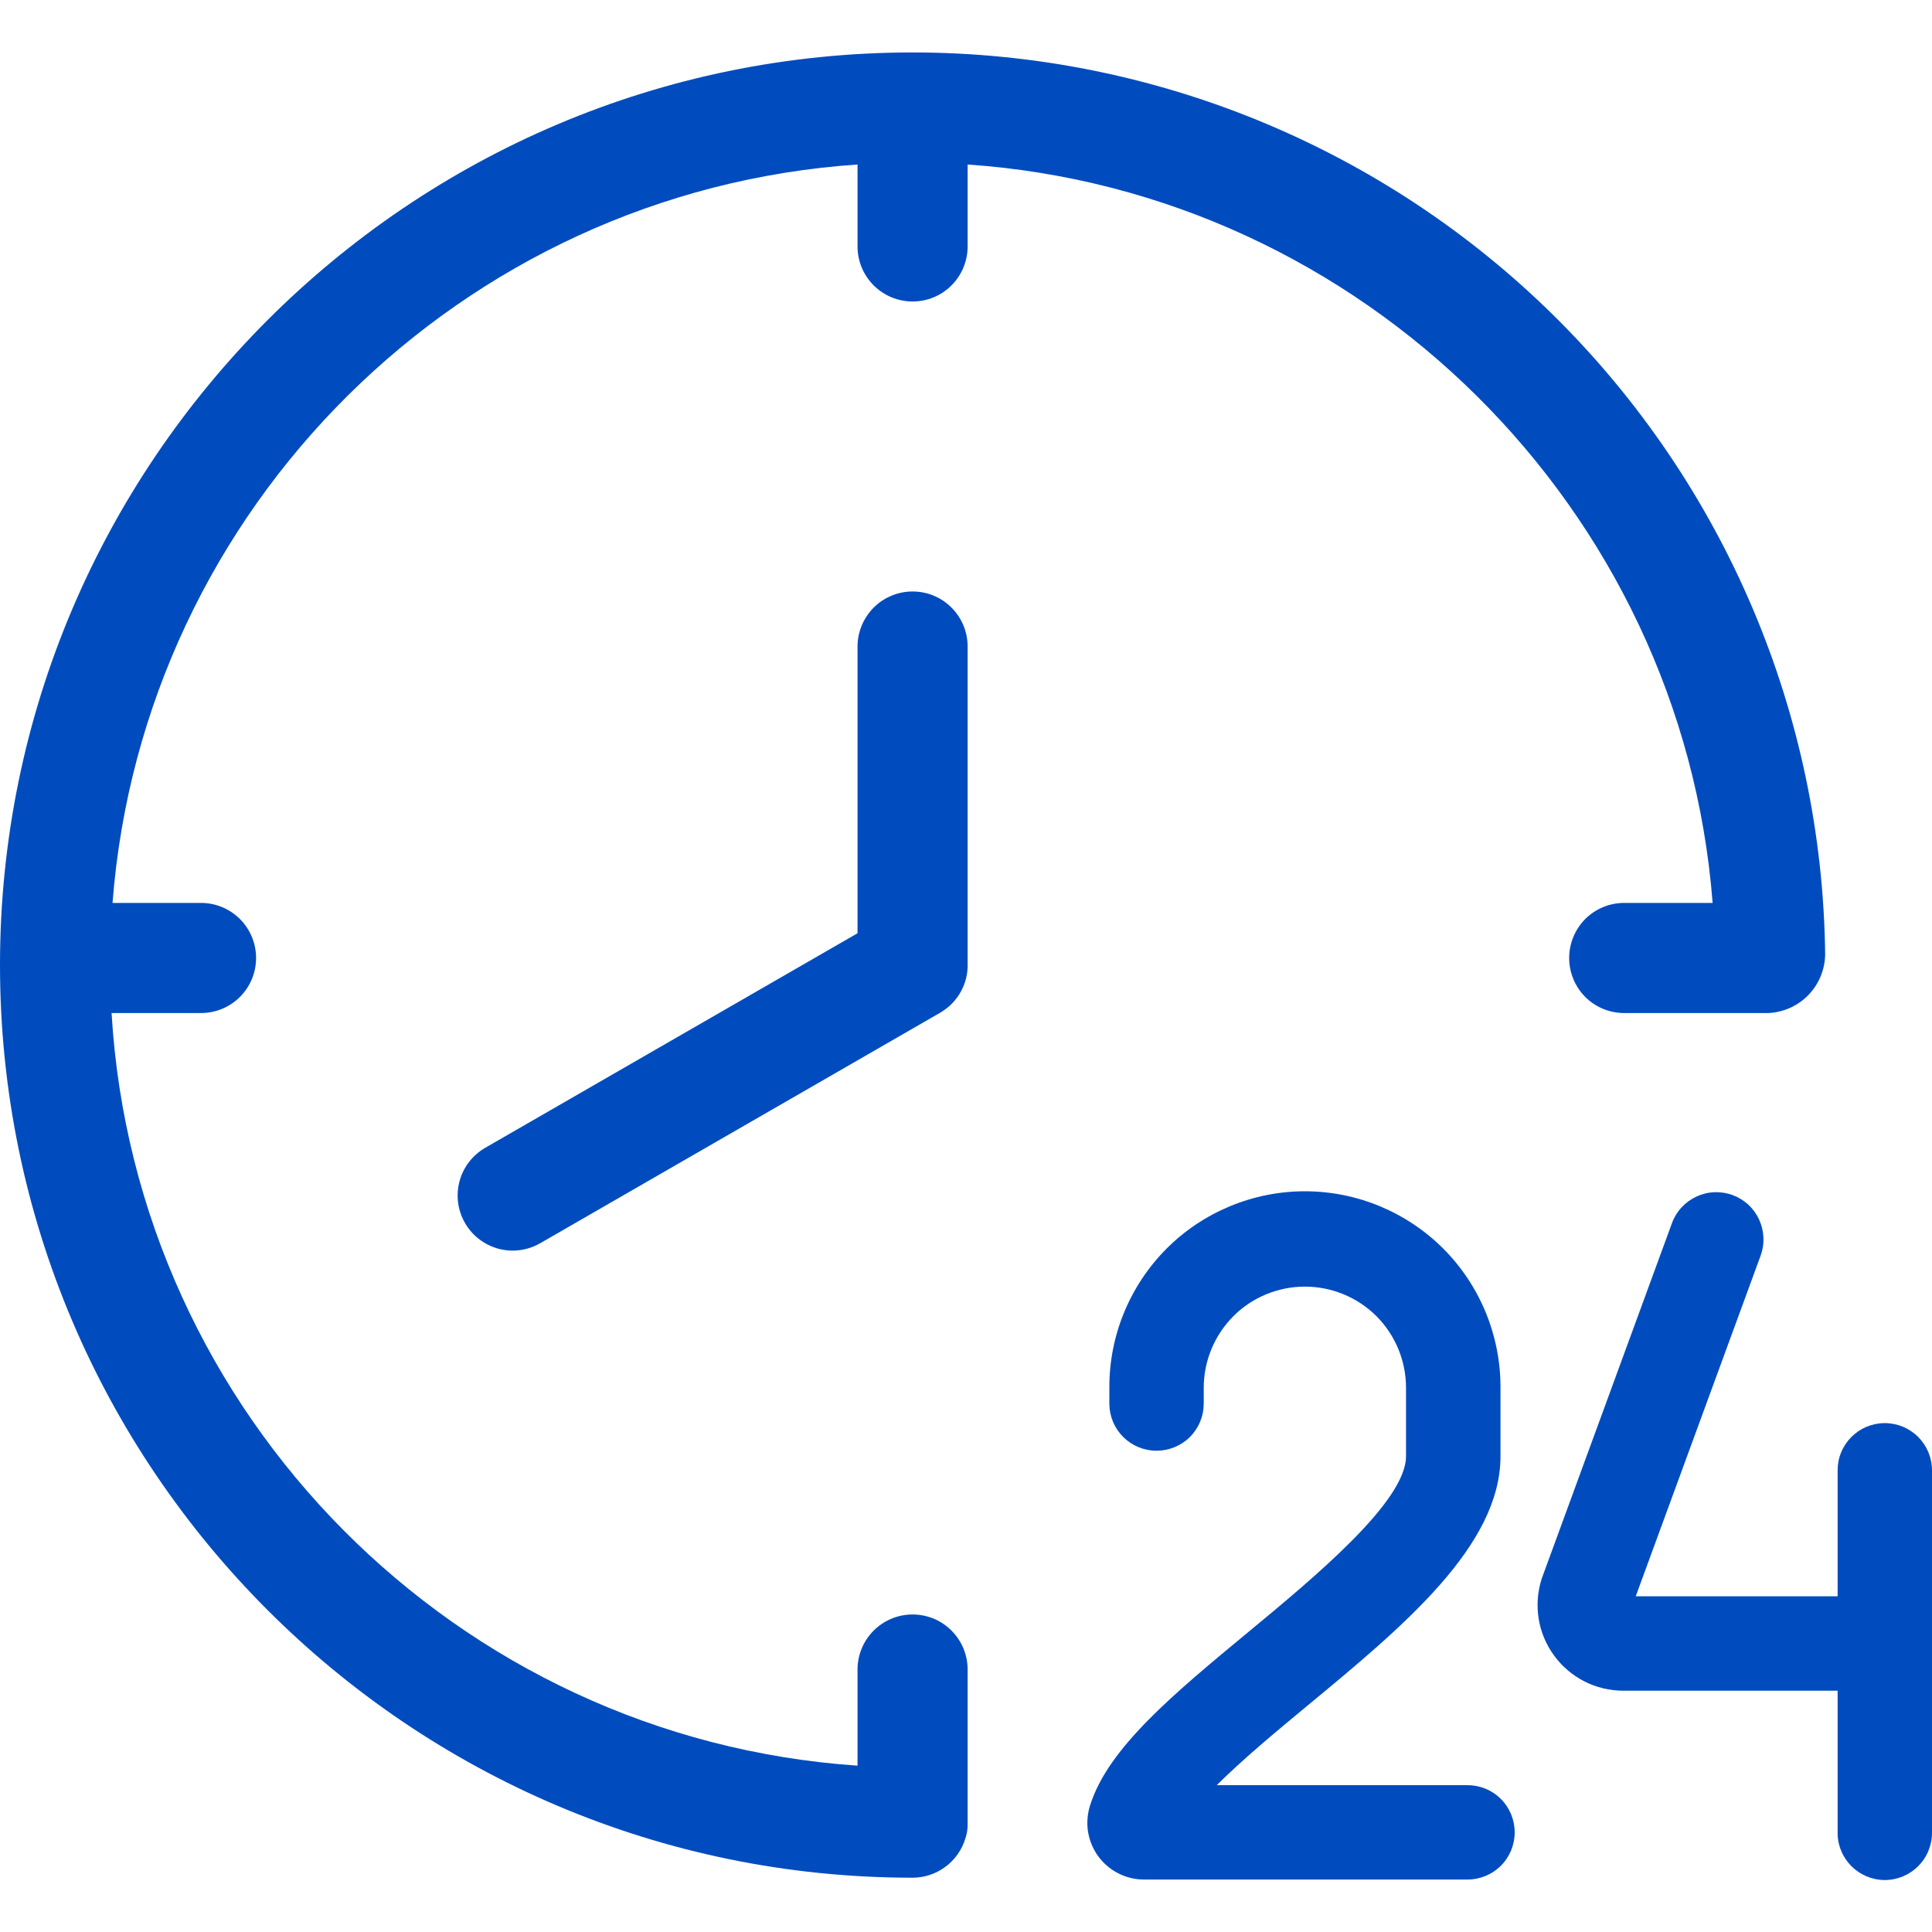 <svg width="20" height="20" viewBox="0 0 20 20" fill="none" xmlns="http://www.w3.org/2000/svg">
<g clip-path="url(#clip0_4428_100)">
<path d="M19.511 14.732C19.447 14.732 19.384 14.745 19.324 14.769C19.265 14.794 19.211 14.83 19.166 14.875C19.12 14.921 19.084 14.975 19.06 15.034C19.035 15.093 19.023 15.157 19.023 15.221V16.525H16.933L18.226 12.998C18.248 12.938 18.258 12.874 18.255 12.81C18.252 12.746 18.237 12.683 18.21 12.624C18.183 12.566 18.145 12.514 18.098 12.47C18.05 12.427 17.995 12.393 17.935 12.371C17.875 12.349 17.811 12.339 17.747 12.342C17.682 12.344 17.619 12.36 17.561 12.387C17.503 12.414 17.451 12.452 17.407 12.499C17.364 12.546 17.33 12.601 17.308 12.662L15.966 16.325L15.959 16.344C15.917 16.477 15.906 16.618 15.928 16.756C15.95 16.894 16.005 17.025 16.087 17.137C16.169 17.25 16.277 17.342 16.402 17.406C16.526 17.469 16.664 17.502 16.804 17.502H19.023V18.968C19.022 19.033 19.034 19.097 19.059 19.157C19.083 19.217 19.119 19.271 19.164 19.317C19.21 19.363 19.264 19.399 19.323 19.424C19.383 19.449 19.447 19.462 19.511 19.462C19.576 19.462 19.64 19.449 19.699 19.424C19.759 19.399 19.813 19.363 19.858 19.317C19.904 19.271 19.94 19.217 19.964 19.157C19.988 19.097 20.001 19.033 20 18.968V15.221C20 15.157 19.987 15.093 19.963 15.034C19.938 14.974 19.902 14.921 19.857 14.875C19.811 14.83 19.758 14.794 19.698 14.769C19.639 14.745 19.576 14.732 19.511 14.732Z" fill="#004CBE"/>
<path d="M15.192 18.48H12.596C12.863 18.213 13.226 17.912 13.544 17.649C14.522 16.84 15.533 16.003 15.533 15.076V14.366C15.534 14.099 15.482 13.835 15.381 13.588C15.28 13.342 15.131 13.117 14.943 12.928C14.755 12.739 14.531 12.59 14.285 12.487C14.039 12.385 13.775 12.332 13.508 12.332C13.242 12.332 12.978 12.385 12.732 12.487C12.485 12.59 12.262 12.739 12.074 12.928C11.886 13.117 11.737 13.342 11.636 13.588C11.534 13.835 11.483 14.099 11.484 14.366V14.534C11.485 14.663 11.537 14.786 11.629 14.877C11.72 14.967 11.844 15.018 11.973 15.018C12.101 15.018 12.225 14.967 12.317 14.877C12.408 14.786 12.46 14.663 12.461 14.534V14.366C12.461 14.088 12.572 13.822 12.768 13.625C12.964 13.429 13.231 13.319 13.508 13.319C13.786 13.319 14.052 13.429 14.249 13.625C14.445 13.822 14.555 14.088 14.555 14.366V15.076C14.555 15.543 13.611 16.325 12.921 16.896C12.146 17.537 11.477 18.092 11.288 18.679C11.258 18.767 11.249 18.862 11.262 18.954C11.276 19.047 11.311 19.135 11.365 19.211C11.42 19.287 11.491 19.349 11.575 19.392C11.658 19.435 11.75 19.457 11.843 19.457H15.192C15.321 19.457 15.446 19.405 15.537 19.314C15.629 19.222 15.68 19.098 15.68 18.968C15.68 18.839 15.629 18.715 15.537 18.623C15.446 18.531 15.321 18.48 15.192 18.48V18.48Z" fill="#004CBE"/>
<path d="M17.729 9.347H16.814C16.662 9.347 16.517 9.407 16.41 9.514C16.304 9.621 16.244 9.766 16.244 9.917C16.244 10.068 16.304 10.213 16.41 10.32C16.517 10.427 16.662 10.487 16.814 10.487H18.302C18.459 10.481 18.608 10.415 18.718 10.303C18.828 10.19 18.891 10.04 18.894 9.883C18.866 7.396 17.858 5.021 16.09 3.272C14.321 1.524 11.934 0.543 9.447 0.543C4.238 0.543 0 4.781 0 9.99C0 15.2 4.238 19.438 9.447 19.438C9.57 19.438 9.689 19.398 9.787 19.325C9.885 19.253 9.957 19.15 9.993 19.033C10.01 18.985 10.018 18.933 10.017 18.882V17.283C10.017 17.132 9.957 16.987 9.85 16.88C9.744 16.773 9.599 16.713 9.447 16.713C9.296 16.713 9.151 16.773 9.044 16.88C8.937 16.987 8.877 17.132 8.877 17.283V18.278C4.726 17.995 1.402 14.648 1.155 10.487H2.081C2.232 10.487 2.377 10.427 2.484 10.32C2.591 10.213 2.651 10.068 2.651 9.917C2.651 9.766 2.591 9.621 2.484 9.514C2.377 9.407 2.232 9.347 2.081 9.347H1.165C1.48 5.254 4.774 1.982 8.877 1.703V2.551C8.877 2.702 8.937 2.847 9.044 2.954C9.151 3.061 9.296 3.121 9.447 3.121C9.599 3.121 9.744 3.061 9.85 2.954C9.957 2.847 10.017 2.702 10.017 2.551V1.703C14.104 1.984 17.413 5.262 17.729 9.347Z" fill="#004CBE"/>
<path d="M9.447 6.123C9.296 6.123 9.151 6.183 9.044 6.29C8.938 6.397 8.877 6.542 8.877 6.693V9.661L5.023 11.882C4.892 11.958 4.796 12.082 4.757 12.228C4.718 12.374 4.738 12.53 4.814 12.661C4.889 12.792 5.014 12.887 5.16 12.927C5.306 12.966 5.461 12.945 5.592 12.87L9.732 10.484C9.743 10.478 9.752 10.472 9.76 10.466C9.839 10.415 9.904 10.344 9.949 10.261C9.994 10.178 10.018 10.085 10.017 9.99V6.693C10.017 6.542 9.957 6.397 9.85 6.29C9.744 6.183 9.599 6.123 9.447 6.123Z" fill="#004CBE"/>
</g>
<defs>
<clipPath id="clip0_4428_100">
<rect width="20" height="20" fill="white"/>
</clipPath>
</defs>
</svg>
